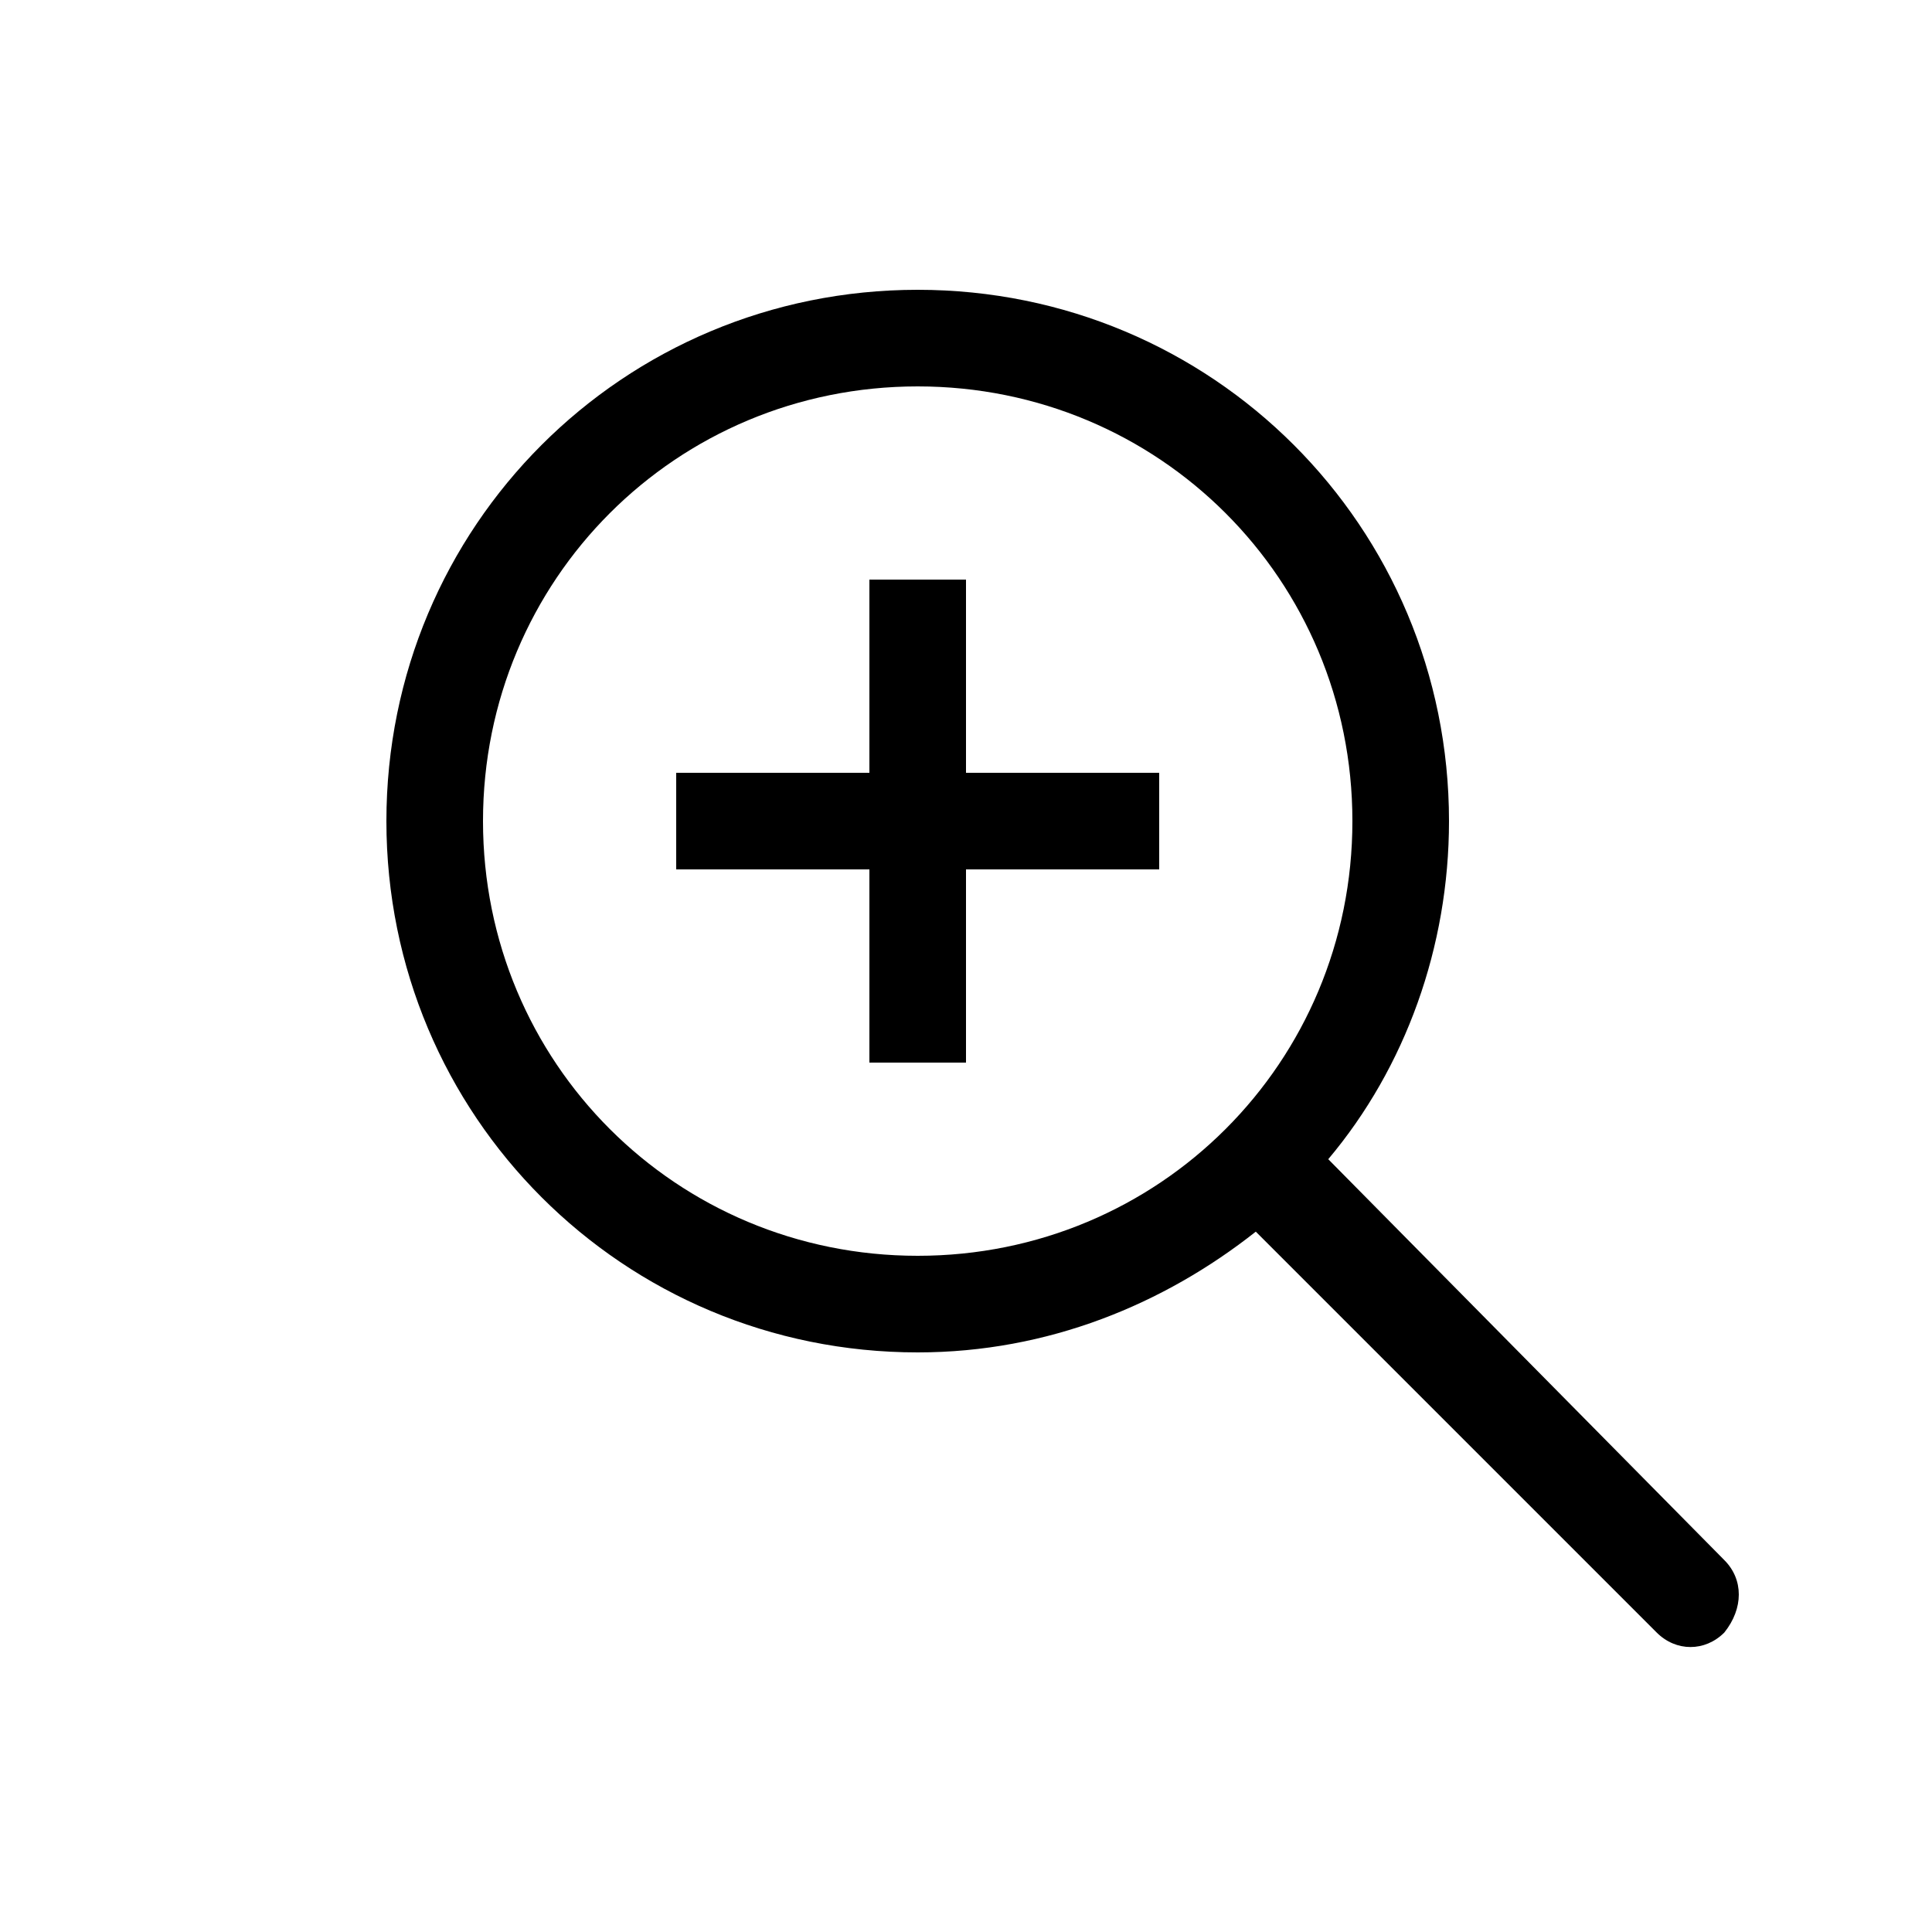 <svg width="48" height="48" viewBox="0 0 48 48" fill="none" xmlns="http://www.w3.org/2000/svg">
<path fill-rule="evenodd" clip-rule="evenodd" d="M42.84 38.76L33 28.8C34.92 26.52 36 23.52 36 20.4C36 13.08 30.12 7.2 22.8 7.2C15.48 7.2 9.6 13.08 9.6 20.4C9.6 27.72 15.48 33.6 22.8 33.6C26.04 33.6 28.92 32.4 31.2 30.6L41.16 40.56C41.64 41.04 42.36 41.04 42.84 40.56C43.32 39.96 43.32 39.24 42.84 38.76ZM22.8 31.2C16.8 31.2 12 26.4 12 20.4C12 14.4 16.8 9.6 22.8 9.6C28.8 9.6 33.6 14.4 33.6 20.4C33.6 26.4 28.8 31.2 22.8 31.2ZM24 19.2H28.8V21.6H24V26.4H21.6V21.6H16.8V19.2H21.6V14.4H24V19.2Z" fill="black"/>
</svg>
